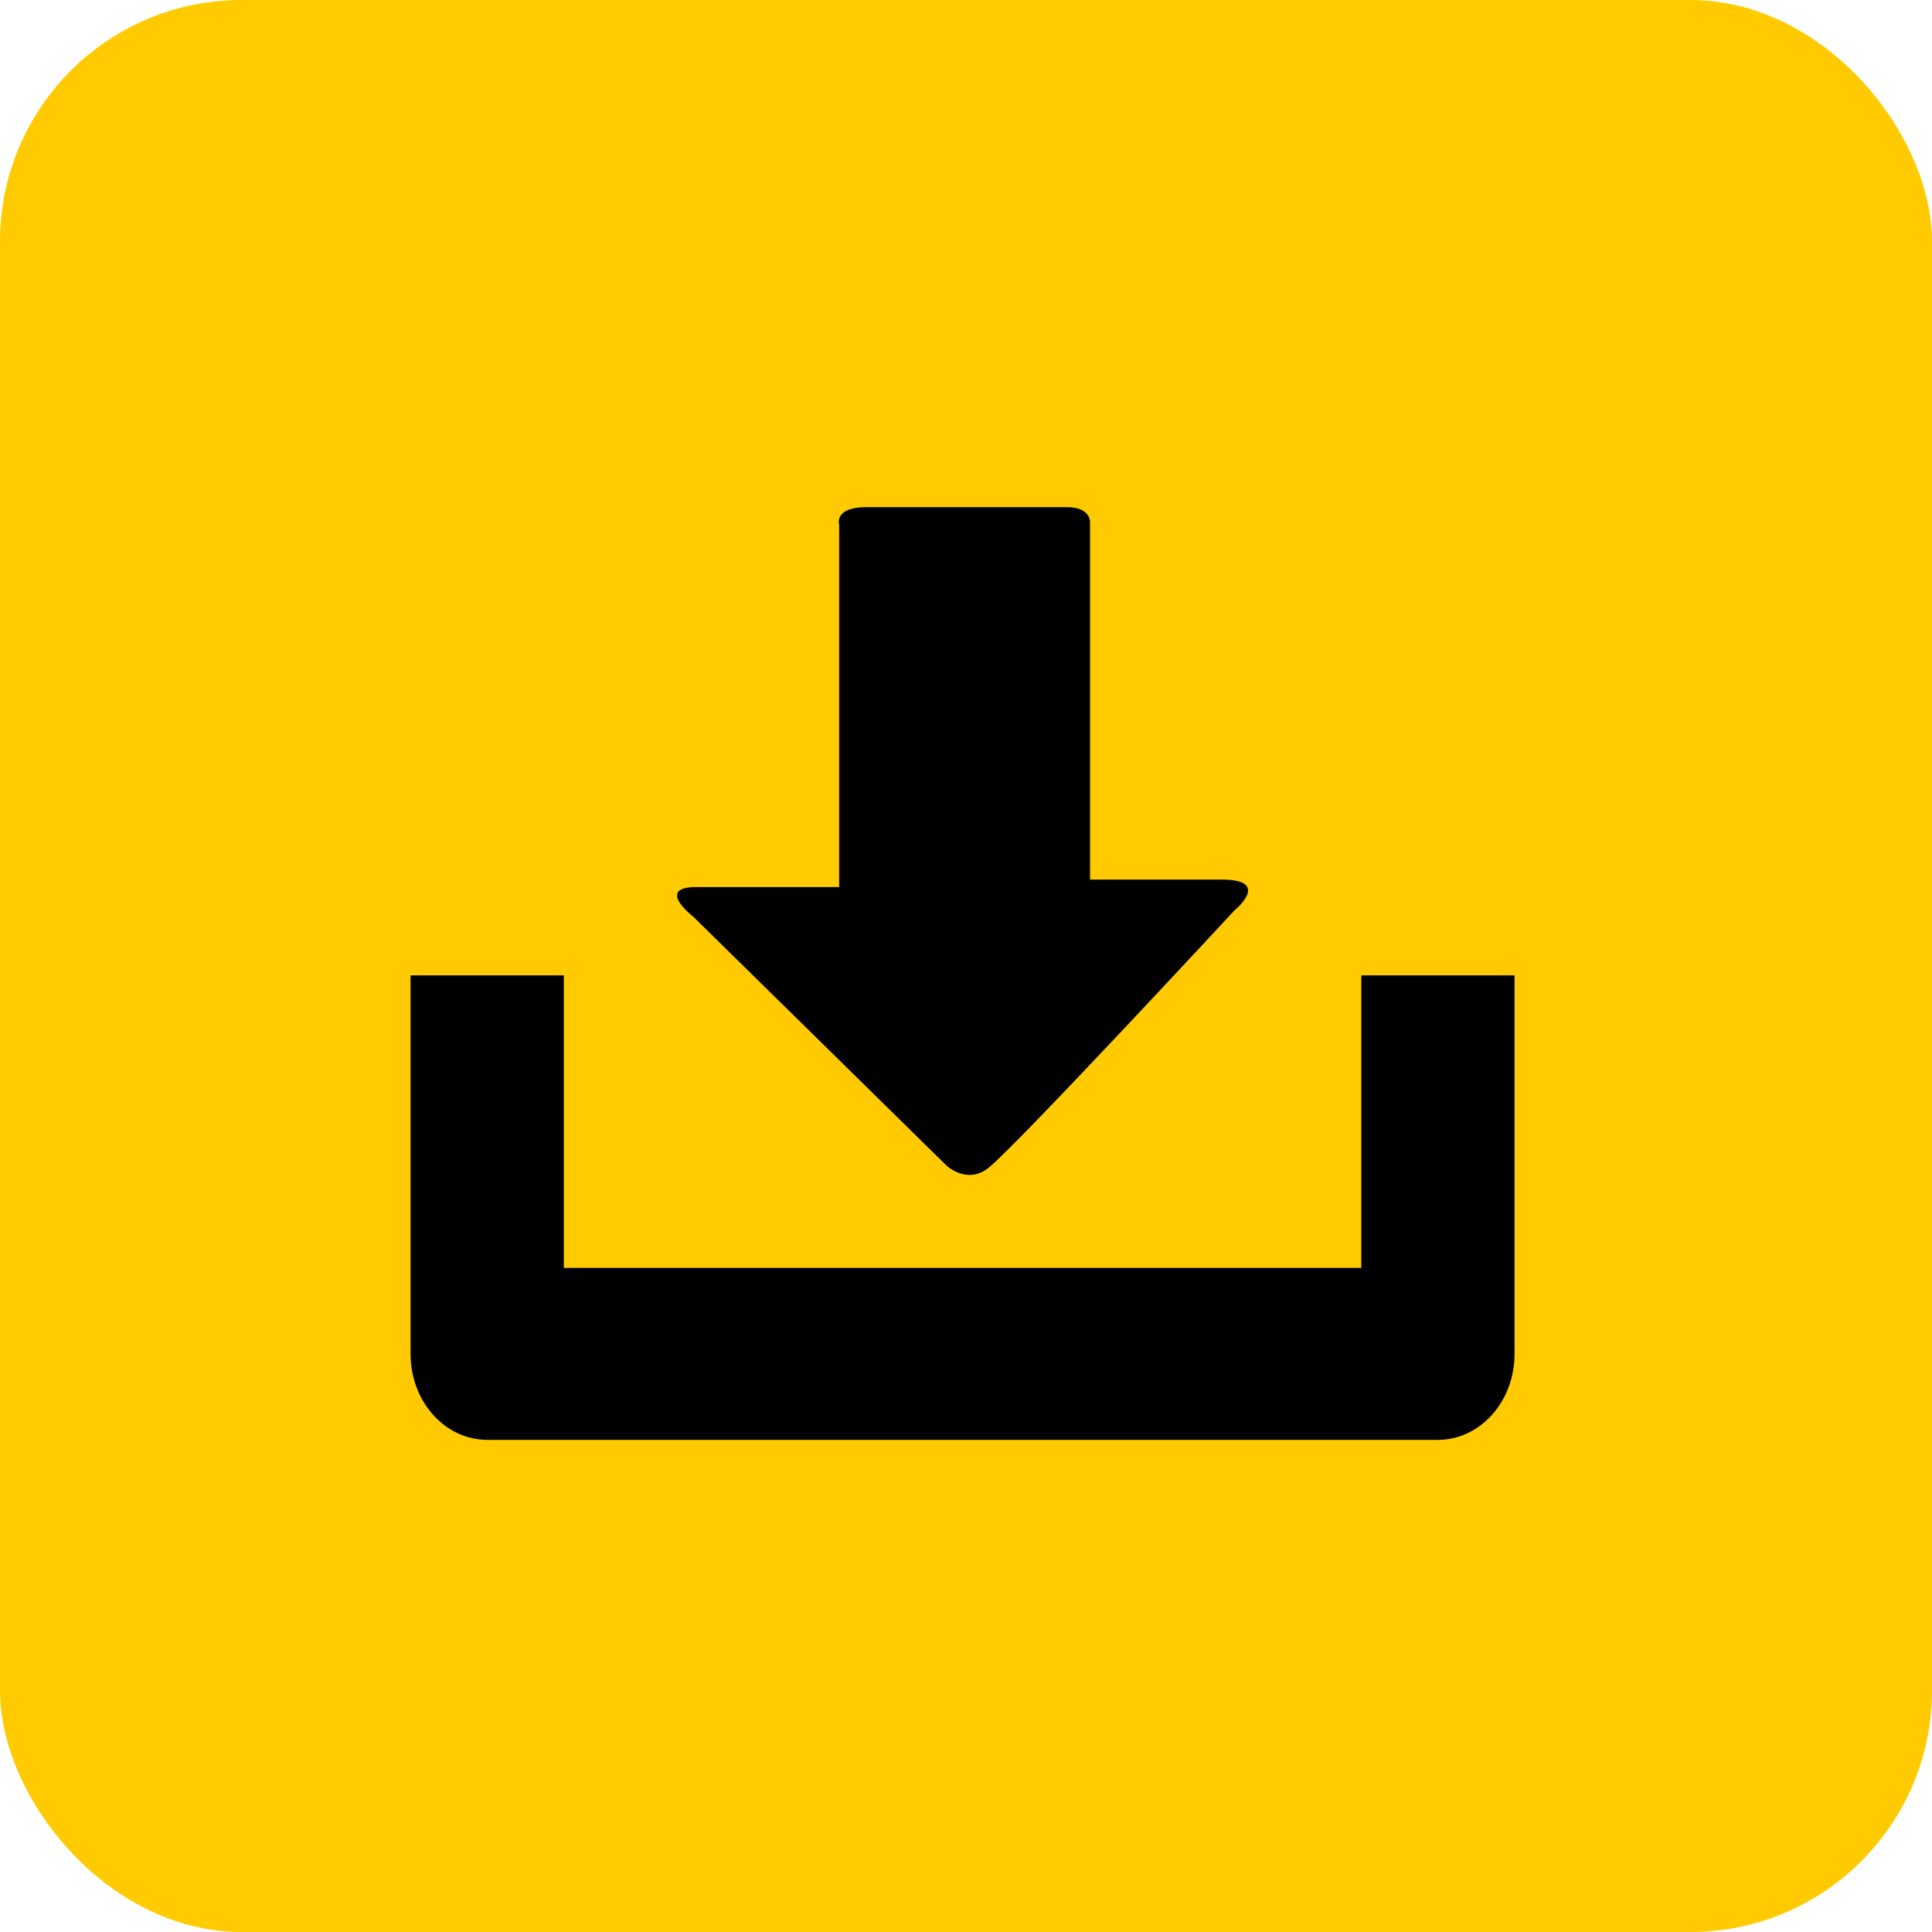 <svg width="80" height="80" viewBox="0 0 80 80" fill="none" xmlns="http://www.w3.org/2000/svg">
<rect width="80" height="80" rx="10" fill="#FFCB00"/>
<path d="M56.368 40.389V52.502H23.347V40.389H17V56.063C17 58.029 18.419 59.622 20.178 59.622H59.536C61.294 59.622 62.714 58.03 62.714 56.063V40.389H56.368Z" fill="black"/>
<path d="M39.19 48.261L28.705 37.956C28.705 37.956 27.11 36.731 28.84 36.731C30.57 36.731 34.748 36.731 34.748 36.731C34.748 36.731 34.748 35.907 34.748 34.636C34.748 31.013 34.748 24.419 34.748 21.731C34.748 21.731 34.514 21 35.867 21C37.231 21 43.207 21 44.184 21C45.159 21 45.137 21.616 45.137 21.616C45.137 24.222 45.137 31.044 45.137 34.549C45.137 35.685 45.137 36.422 45.137 36.422C45.137 36.422 48.488 36.422 50.591 36.422C52.69 36.422 51.109 37.705 51.109 37.705C51.109 37.705 42.188 47.337 40.944 48.347C40.049 49.079 39.19 48.261 39.19 48.261Z" fill="black"/>
</svg>
